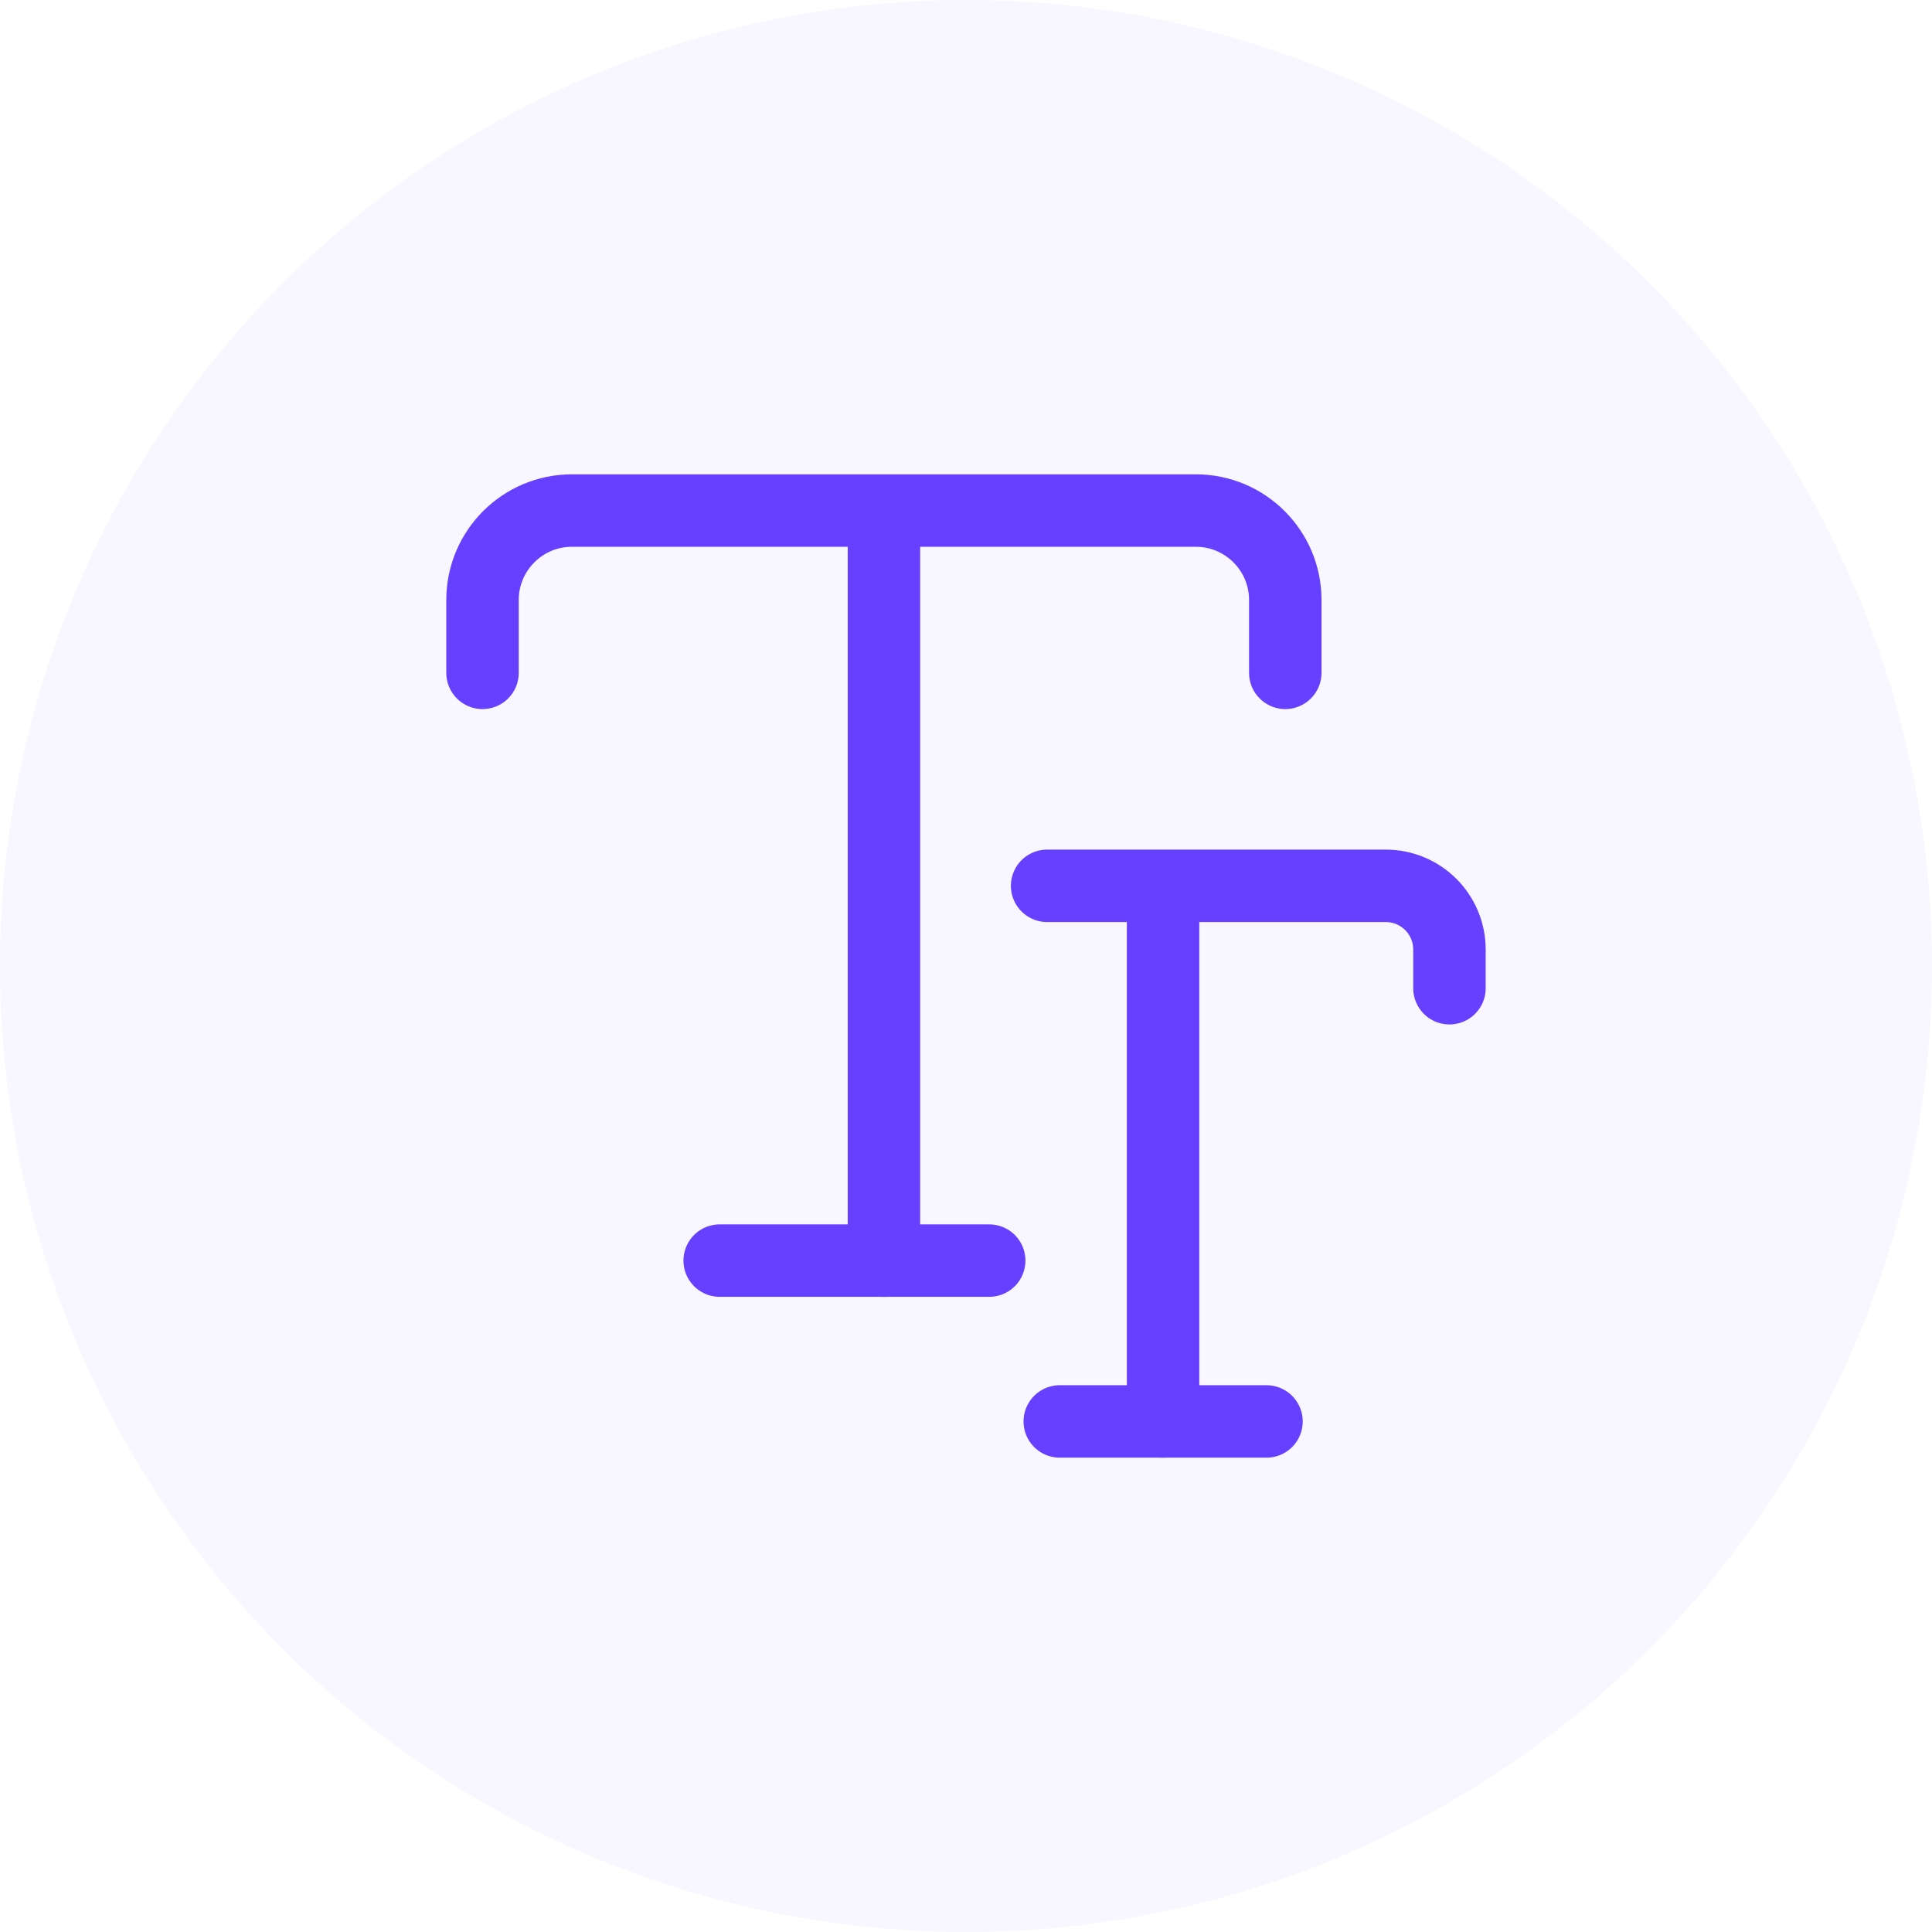 <svg width="80" height="80" viewBox="0 0 80 80" fill="none" xmlns="http://www.w3.org/2000/svg">
<circle cx="40" cy="40" r="40" fill="#6640FF" fill-opacity="0.05"/>
<path d="M19.98 27.861V24.841C19.98 22.801 21.64 21.141 23.68 21.141H49.52C51.56 21.141 53.221 22.801 53.221 24.841V27.861" stroke="#6640FF" stroke-width="3" stroke-linecap="round" stroke-linejoin="round"/>
<path d="M36.602 52.201V22.641" stroke="#6640FF" stroke-width="3" stroke-linecap="round" stroke-linejoin="round"/>
<path d="M29.801 52.199H40.961" stroke="#6640FF" stroke-width="3" stroke-linecap="round" stroke-linejoin="round"/>
<path d="M43.359 36.68H57.379C58.839 36.68 60.019 37.86 60.019 39.32V40.92" stroke="#6640FF" stroke-width="3" stroke-linecap="round" stroke-linejoin="round"/>
<path d="M48.16 58.858V37.738" stroke="#6640FF" stroke-width="3" stroke-linecap="round" stroke-linejoin="round"/>
<path d="M43.883 58.859H52.443" stroke="#6640FF" stroke-width="3" stroke-linecap="round" stroke-linejoin="round"/>
</svg>
